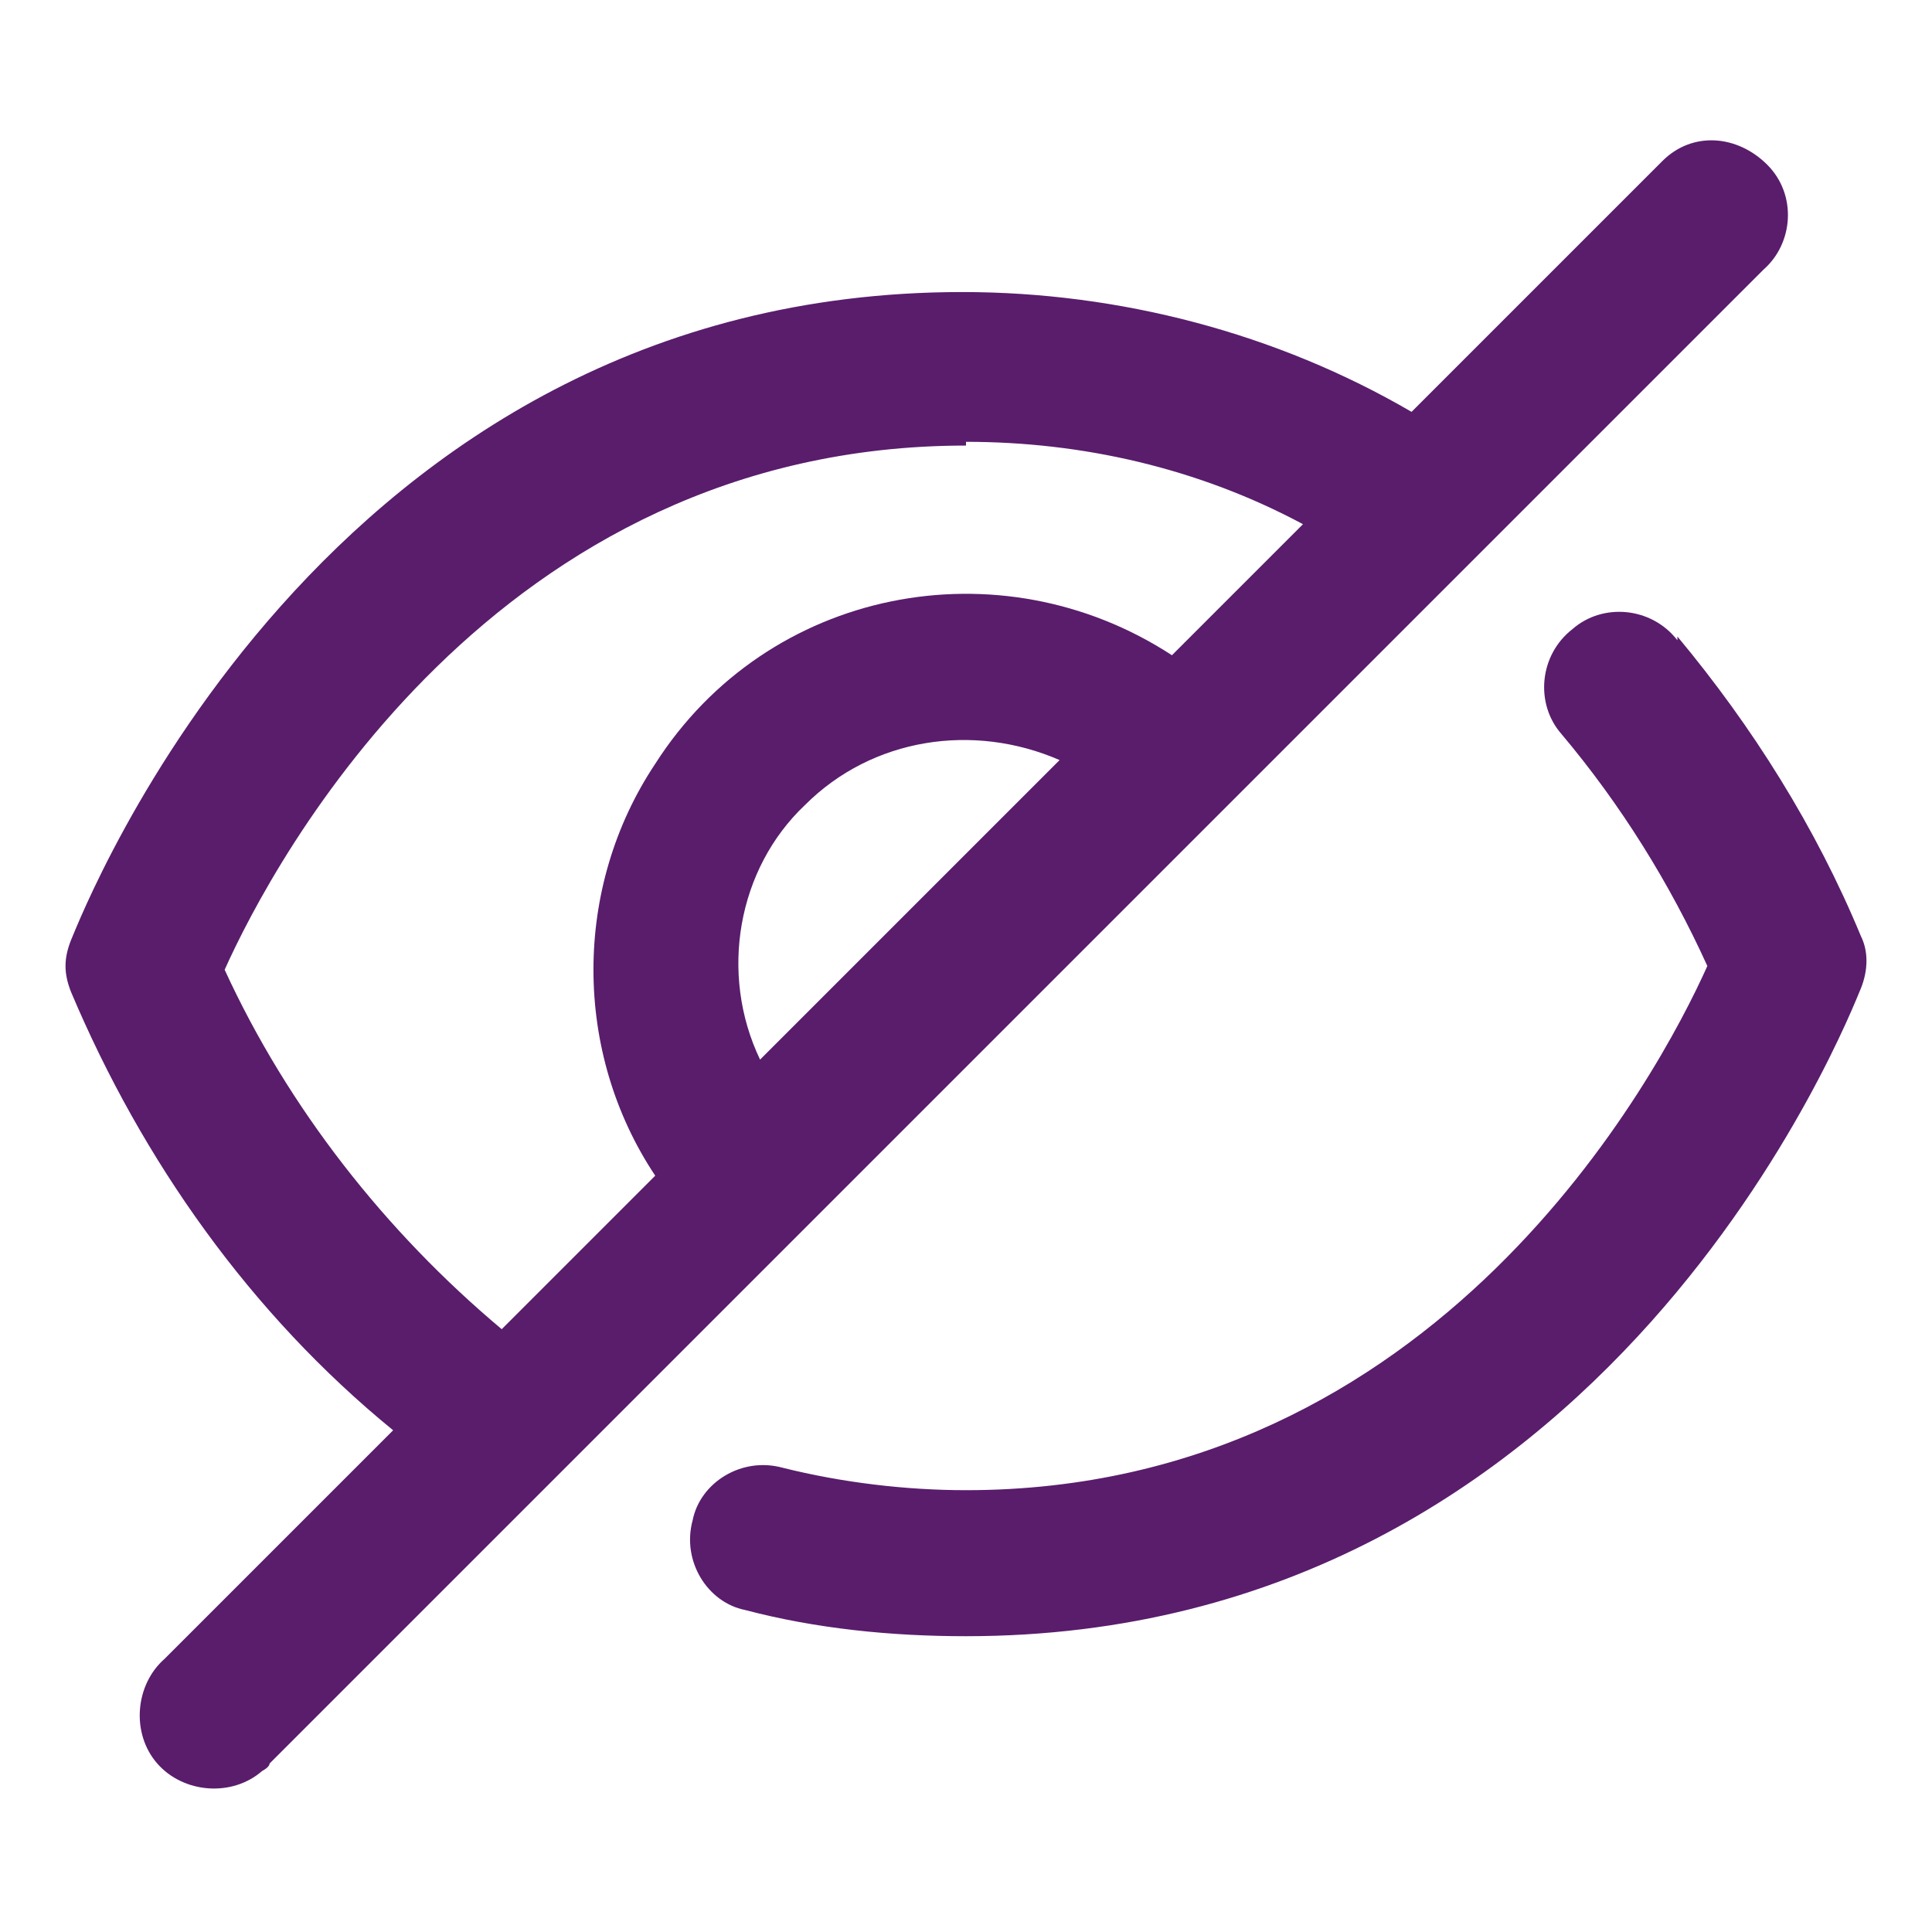 <?xml version="1.0" encoding="UTF-8"?>
<svg id="Layer_1" data-name="Layer 1" xmlns="http://www.w3.org/2000/svg" version="1.1" viewBox="0 0 51.6 51.6">
  <defs>
    <style>
      .cls-1 {
        fill: #591d6c;
        stroke-width: 0px;
      }
    </style>
  </defs>
  <path class="cls-1" d="M10.5,38.2l-6.1,6.1c-.8.7-.9,2-.2,2.8s2,.9,2.8.2c0,0,.2-.1.2-.2l14.3-14.3h0l11.3-11.3h0l14.3-14.3c.8-.7.9-2,.1-2.8s-2-.9-2.8-.1c0,0,0,0-.1.1l-6.6,6.6c-3.6-2.1-7.8-3.2-12-3.2C8.6,7.8,2.2,24.4,1.9,25.1c-.2.5-.2.9,0,1.4,1.9,4.5,4.8,8.6,8.6,11.7ZM21.5,21.5c1.8-1.8,4.5-2.2,6.8-1.2l-8,8c-1.1-2.3-.6-5.1,1.2-6.8h0ZM25.8,11.8c3.1,0,6.2.7,9,2.2l-3.5,3.5c-4.6-3-10.8-1.8-13.8,2.9-2.2,3.3-2.2,7.7,0,11l-4.1,4.1c-3.1-2.6-5.7-5.9-7.4-9.6,1.3-2.9,7.2-14,19.8-14Z"/>
  <path class="cls-1" d="M44.8,17.1c-.7-.9-2-1-2.8-.3-.9.7-1,2-.3,2.8,1.6,1.9,2.9,4,3.9,6.2-1.3,2.9-7.2,14-19.8,14-1.6,0-3.3-.2-4.9-.6-1.1-.3-2.2.4-2.4,1.4-.3,1.1.4,2.2,1.4,2.4,1.9.5,3.9.7,5.9.7,17.2,0,23.6-16.6,23.9-17.3.2-.5.2-1,0-1.4-1.2-2.9-2.9-5.6-4.9-8Z"/>
</svg>
